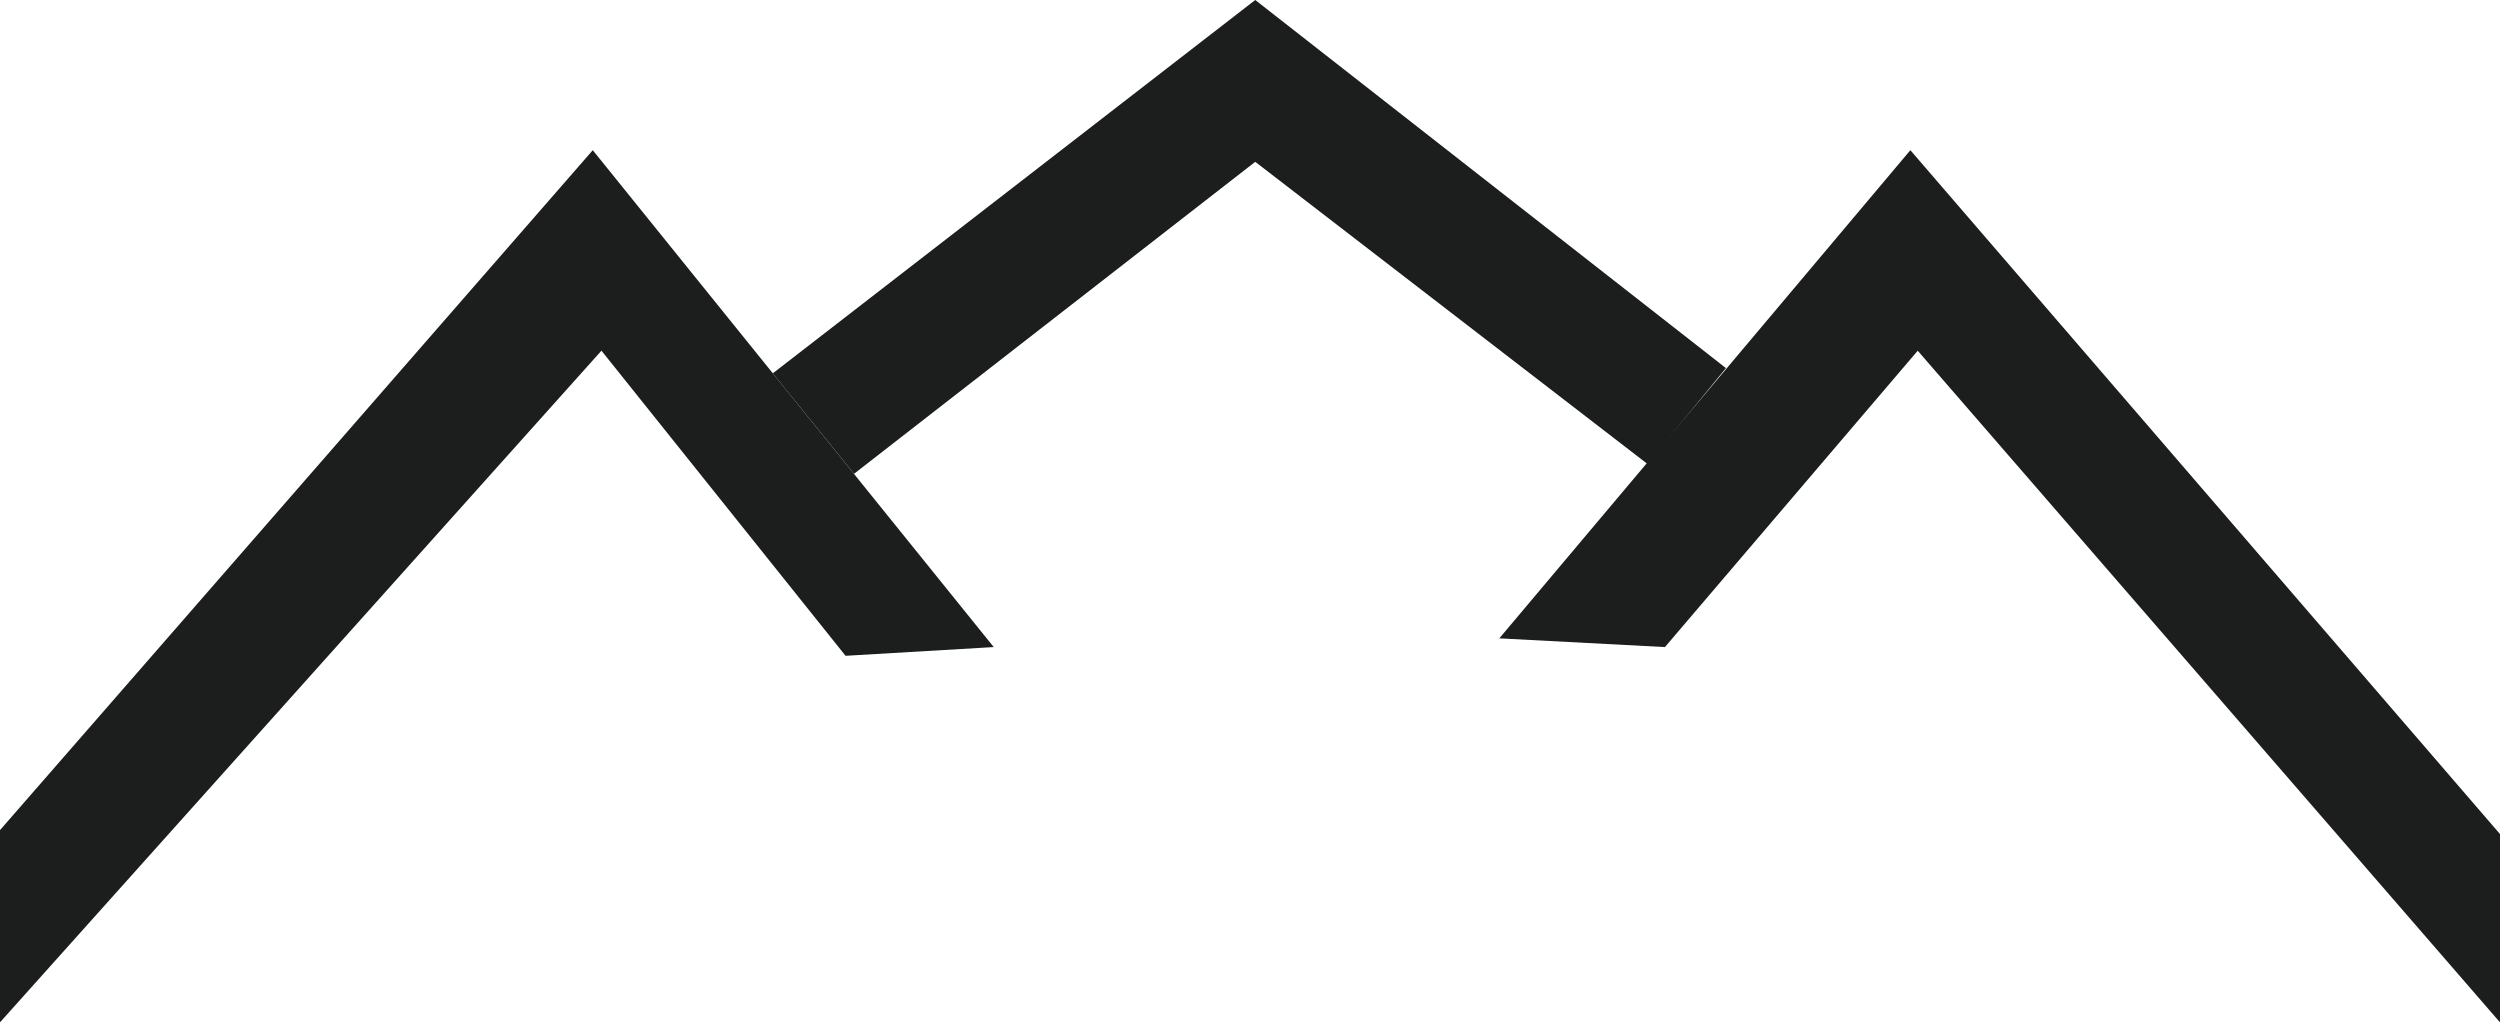 <?xml version="1.0" encoding="UTF-8"?>
<svg xmlns="http://www.w3.org/2000/svg" width="69.644" height="28.48" viewBox="0 0 69.644 28.48">
  <g id="Groupe_16743" data-name="Groupe 16743" transform="translate(0 0)">
    <path id="Tracé_5" data-name="Tracé 5" d="M0,36.172v5.355L16.755,22.816l6.8,8.5,4.128-.243L23.79,26.248l-7.277-9.017Z" transform="translate(0 -13.047)" fill="#1c1d1d"></path>
    <path id="Tracé_6" data-name="Tracé 6" d="M102.093,0,88.653,10.4l2.262,2.8,11.178-8.692,10.927,8.417,2.185-2.671Z" transform="translate(-67.125)" fill="#1c1d1d"></path>
    <path id="Tracé_7" data-name="Tracé 7" d="M172,30.83l4.614.243,7.042-8.256,16.221,18.711V36.282L183.451,17.231Z" transform="translate(-130.233 -13.047)" fill="#1c1d1d"></path>
  </g>
</svg>
